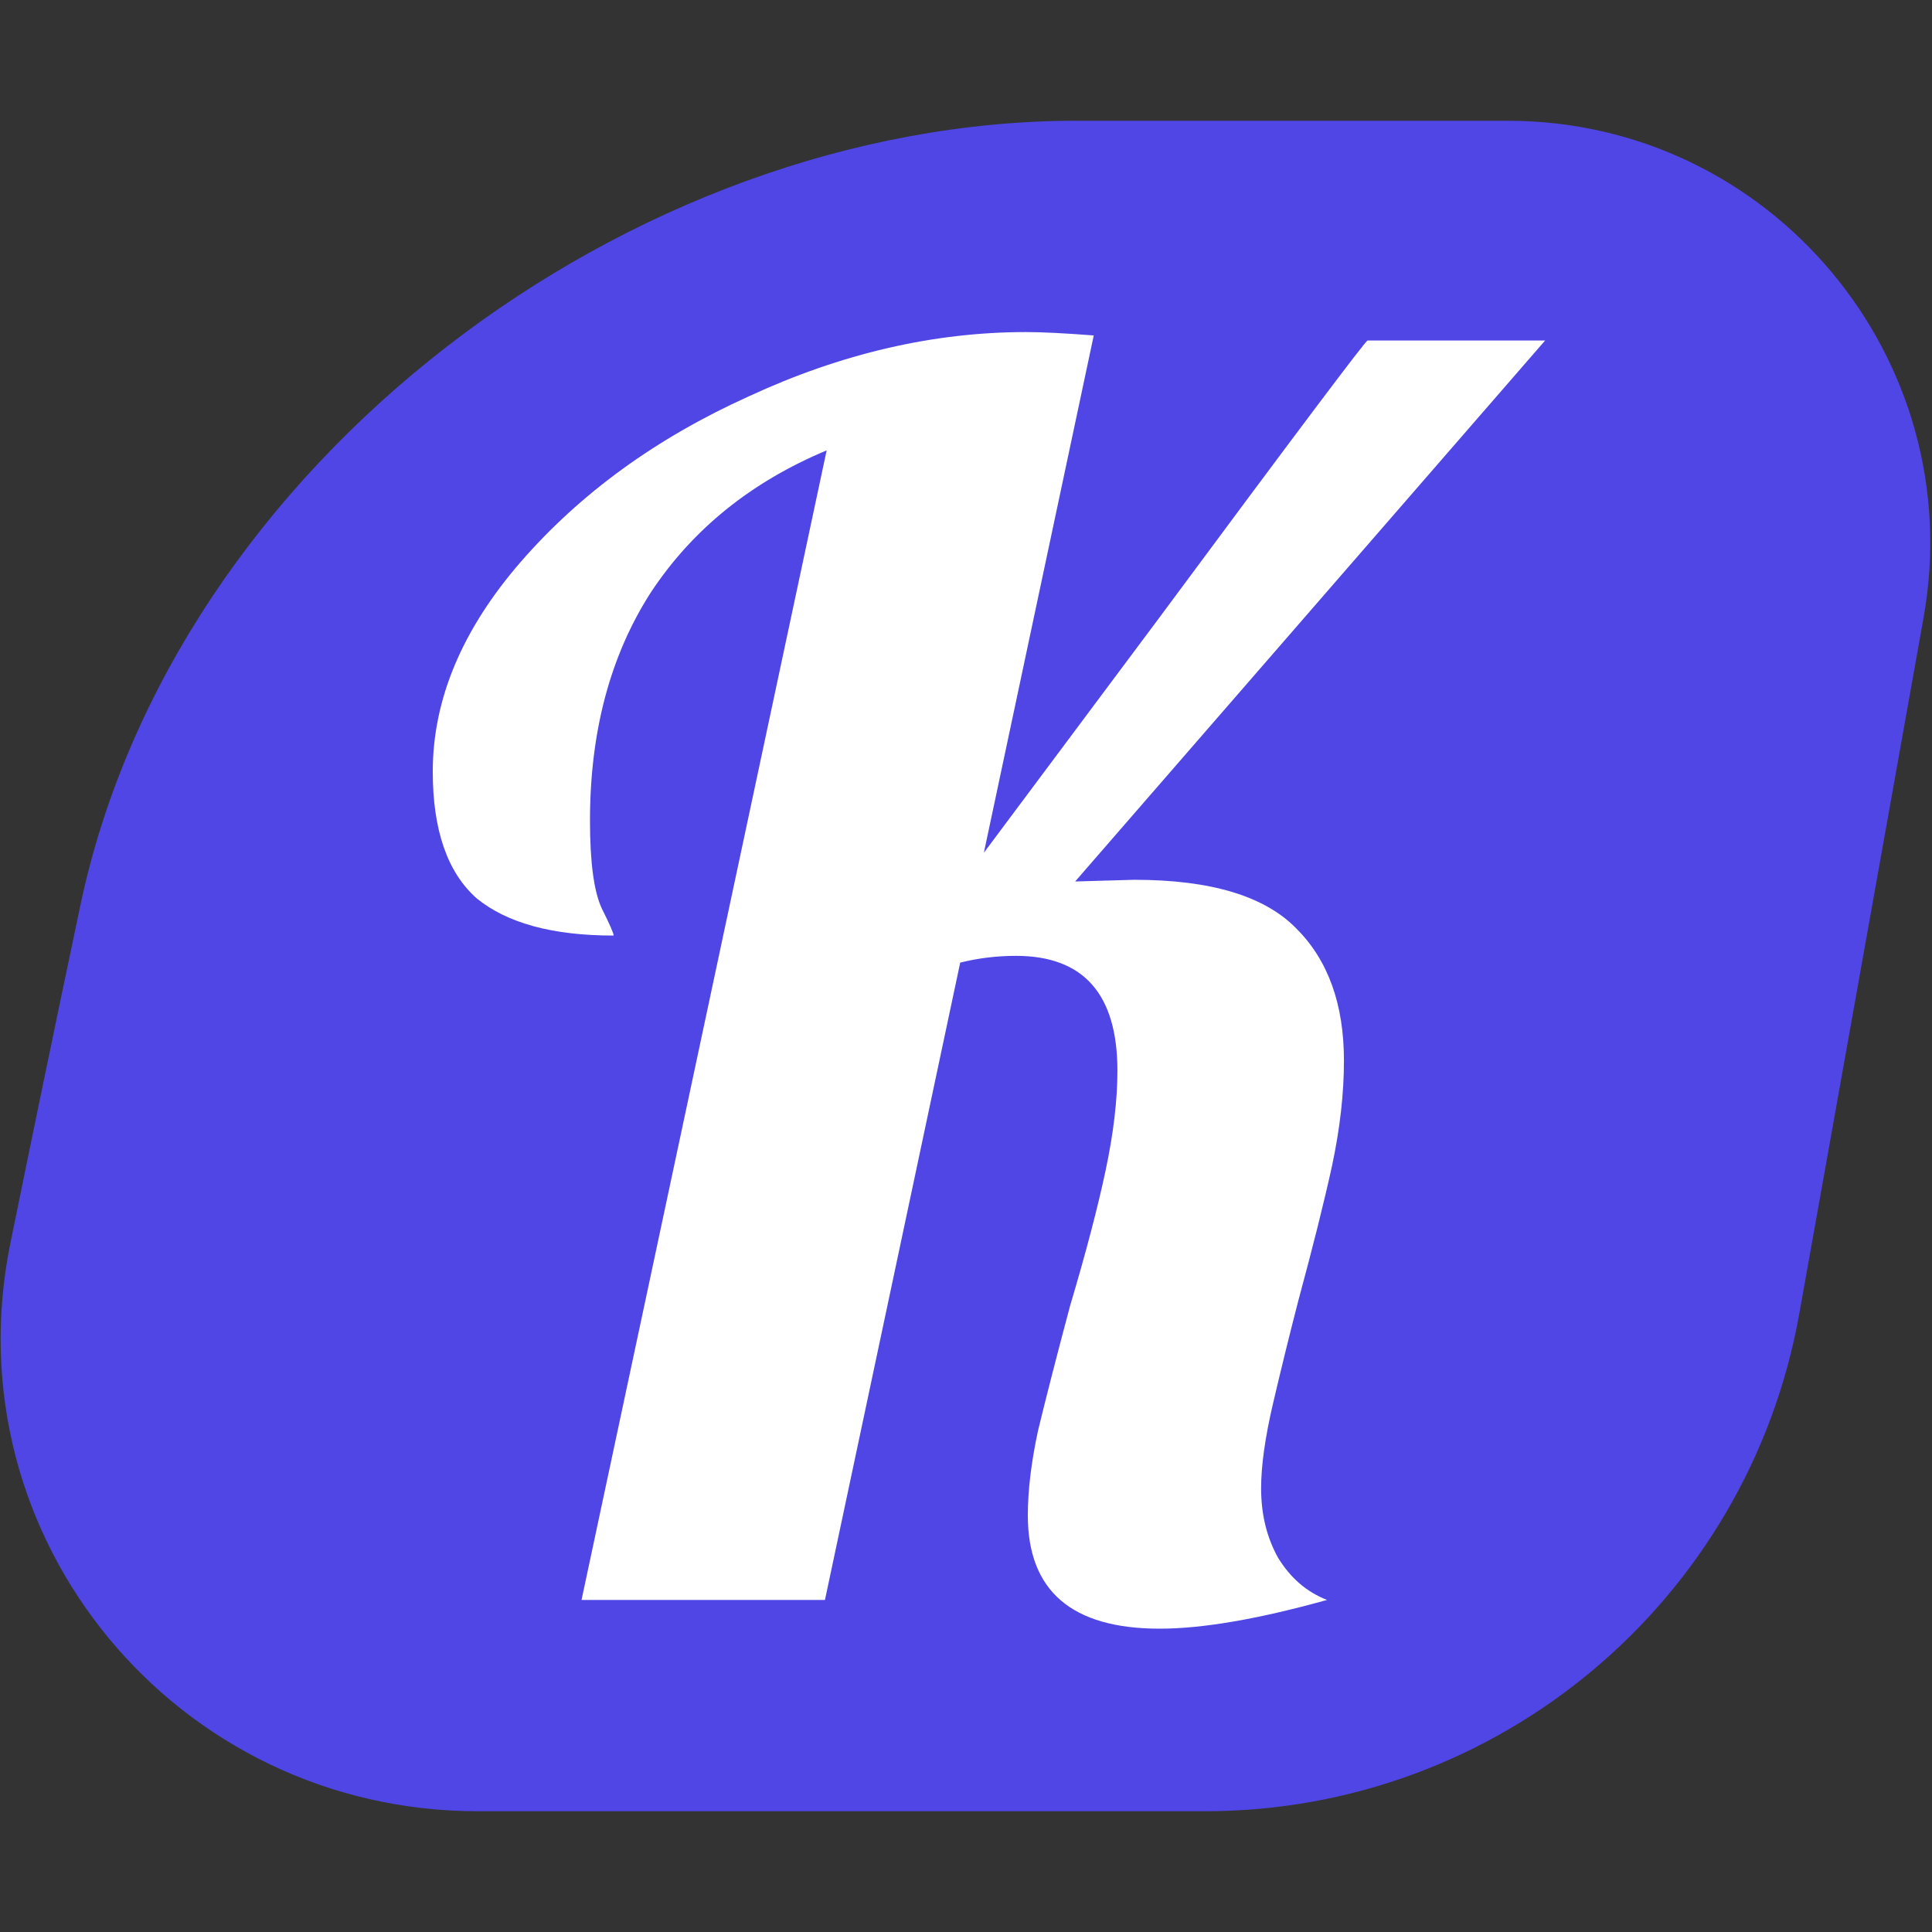 <svg xmlns="http://www.w3.org/2000/svg" version="1.1" xmlns:xlink="http://www.w3.org/1999/xlink" xmlns:svgjs="http://svgjs.dev/svgjs" width="512" height="512"><rect width="100%" height="100%" fill="#333333" stroke="none"/><svg width="512" height="512" viewBox="0 0 512 512" fill="none" xmlns="http://www.w3.org/2000/svg">
<path d="M285.281 32C308.137 32 353.645 32 399.51 32C469.244 32 522.024 95.04 509.765 163.689L476.83 348.127C463.204 424.435 396.837 480 319.322 480H126.652C46.793 480 -13.187 407.756 2.743 329.501C8.172 302.831 14.351 272.916 21.281 240C46.002 122.574 167.191 32 285.281 32Z" fill="#4F46E5"></path>
<path d="M307.328 431.616C284.032 431.616 272.384 421.611 272.384 401.6C272.384 395.029 273.28 387.563 275.072 379.2C277.163 370.539 280 359.488 283.584 346.048C287.765 332.011 290.901 320.064 292.992 310.208C295.083 300.352 296.128 291.541 296.128 283.776C296.128 263.467 287.168 253.312 269.248 253.312C264.171 253.312 259.243 253.909 254.464 255.104L218.624 424H154.112L219.072 119.36C199.061 127.723 183.531 140.267 172.48 156.992C161.728 173.717 156.352 193.877 156.352 217.472C156.352 228.523 157.397 236.288 159.488 240.768C161.579 244.949 162.624 247.339 162.624 247.936C146.496 247.936 134.4 244.651 126.336 238.08C118.571 231.211 114.688 220.011 114.688 204.48C114.688 185.365 122.453 166.848 137.984 148.928C153.813 130.709 173.973 116.075 198.464 105.024C222.955 93.675 247.445 88 271.936 88C276.117 88 282.091 88.299 289.856 88.896L260.736 225.984L306.88 164.16C343.616 114.581 362.133 89.941 362.432 90.24H409.472L284.928 233.6L300.608 233.152C320.917 233.152 335.253 237.483 343.616 246.144C351.979 254.507 356.16 266.155 356.16 281.088C356.16 289.749 355.115 299.008 353.024 308.864C350.933 318.421 347.947 330.368 344.064 344.704C341.675 353.963 339.435 363.072 337.344 372.032C335.253 380.992 334.208 388.459 334.208 394.432C334.208 401.301 335.701 407.424 338.688 412.8C341.973 418.176 346.304 421.909 351.68 424C333.461 429.077 318.677 431.616 307.328 431.616Z" fill="white"></path>
</svg><style>@media (prefers-color-scheme: light) { :root { filter: none; } }
@media (prefers-color-scheme: dark) { :root { filter: none; } }
</style></svg>